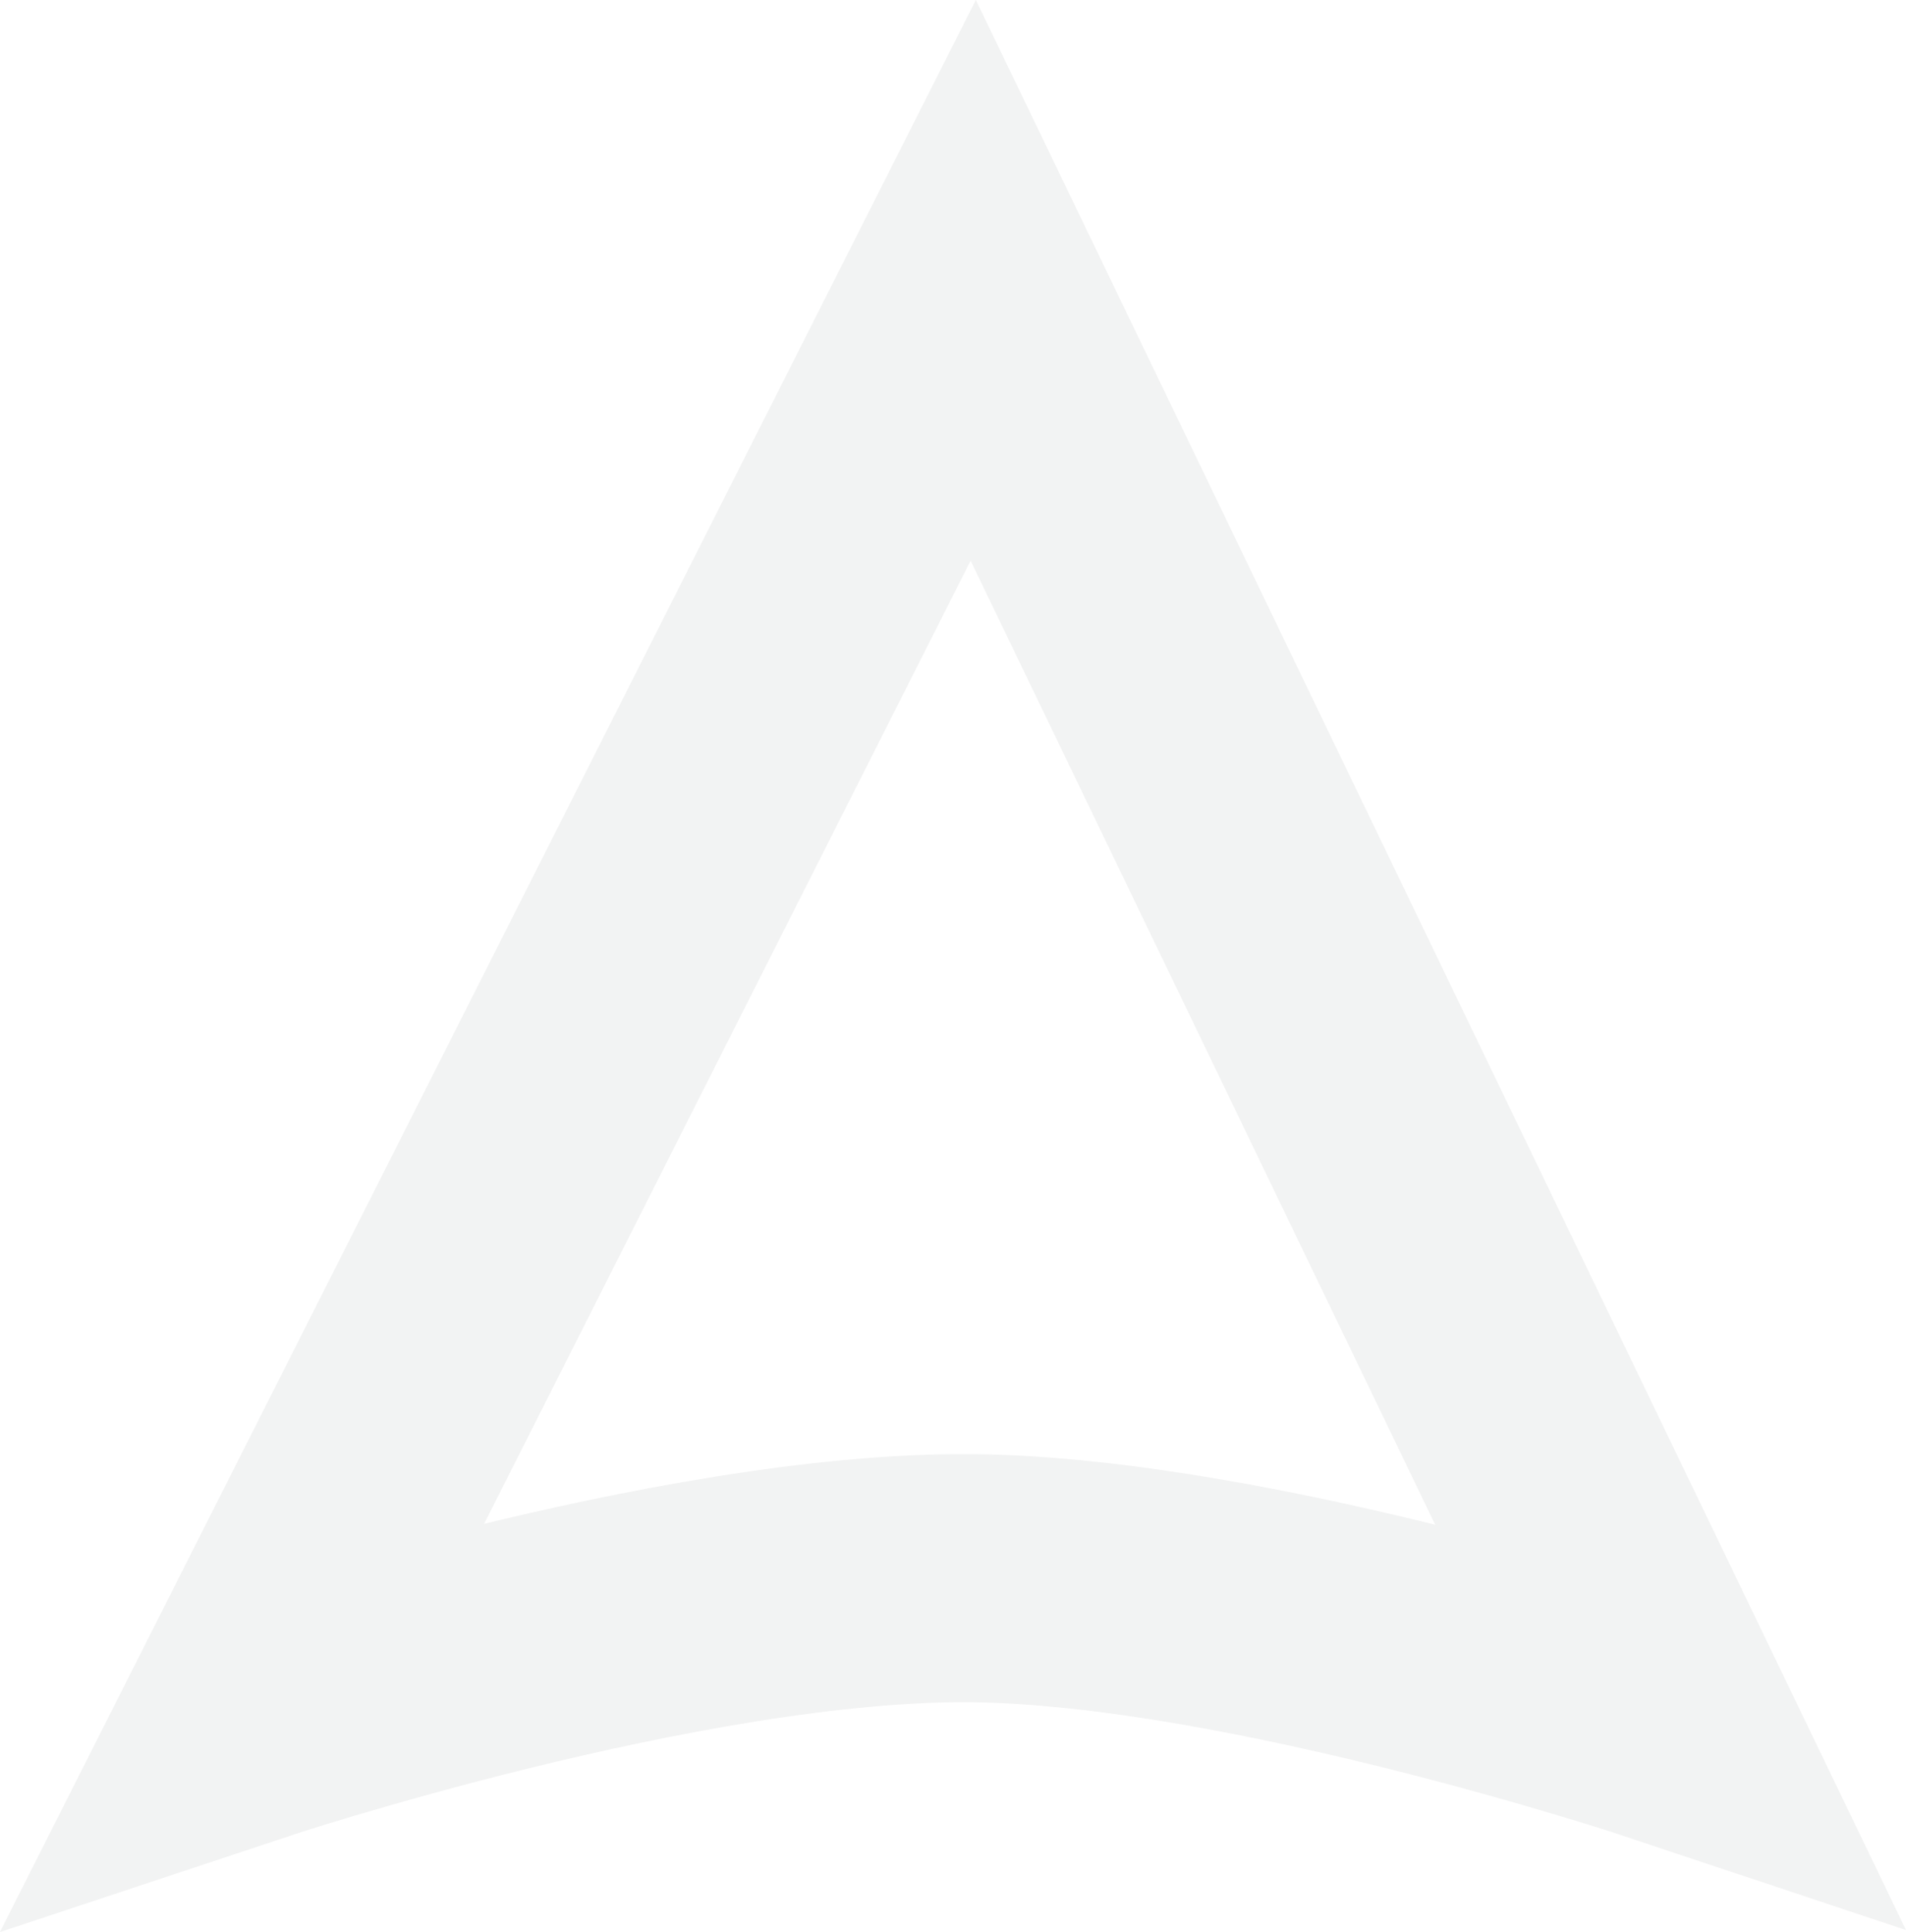 <svg width="307.28" height="311.465" viewBox="0 0 307.28 311.465" fill="none" xmlns="http://www.w3.org/2000/svg" xmlns:xlink="http://www.w3.org/1999/xlink">
	<desc>
			Created with Pixso.
	</desc>
	<defs/>
	<g opacity="0.1">
		<path id="Vector 1" d="M268.71 277.19C268.71 277.19 201.98 254.93 156.9 254.43C109.79 253.9 39.71 277.19 39.71 277.19L156.9 45.19L268.71 277.19Z" stroke="#798080" stroke-opacity="1" stroke-width="40"/>
	</g>
</svg>
